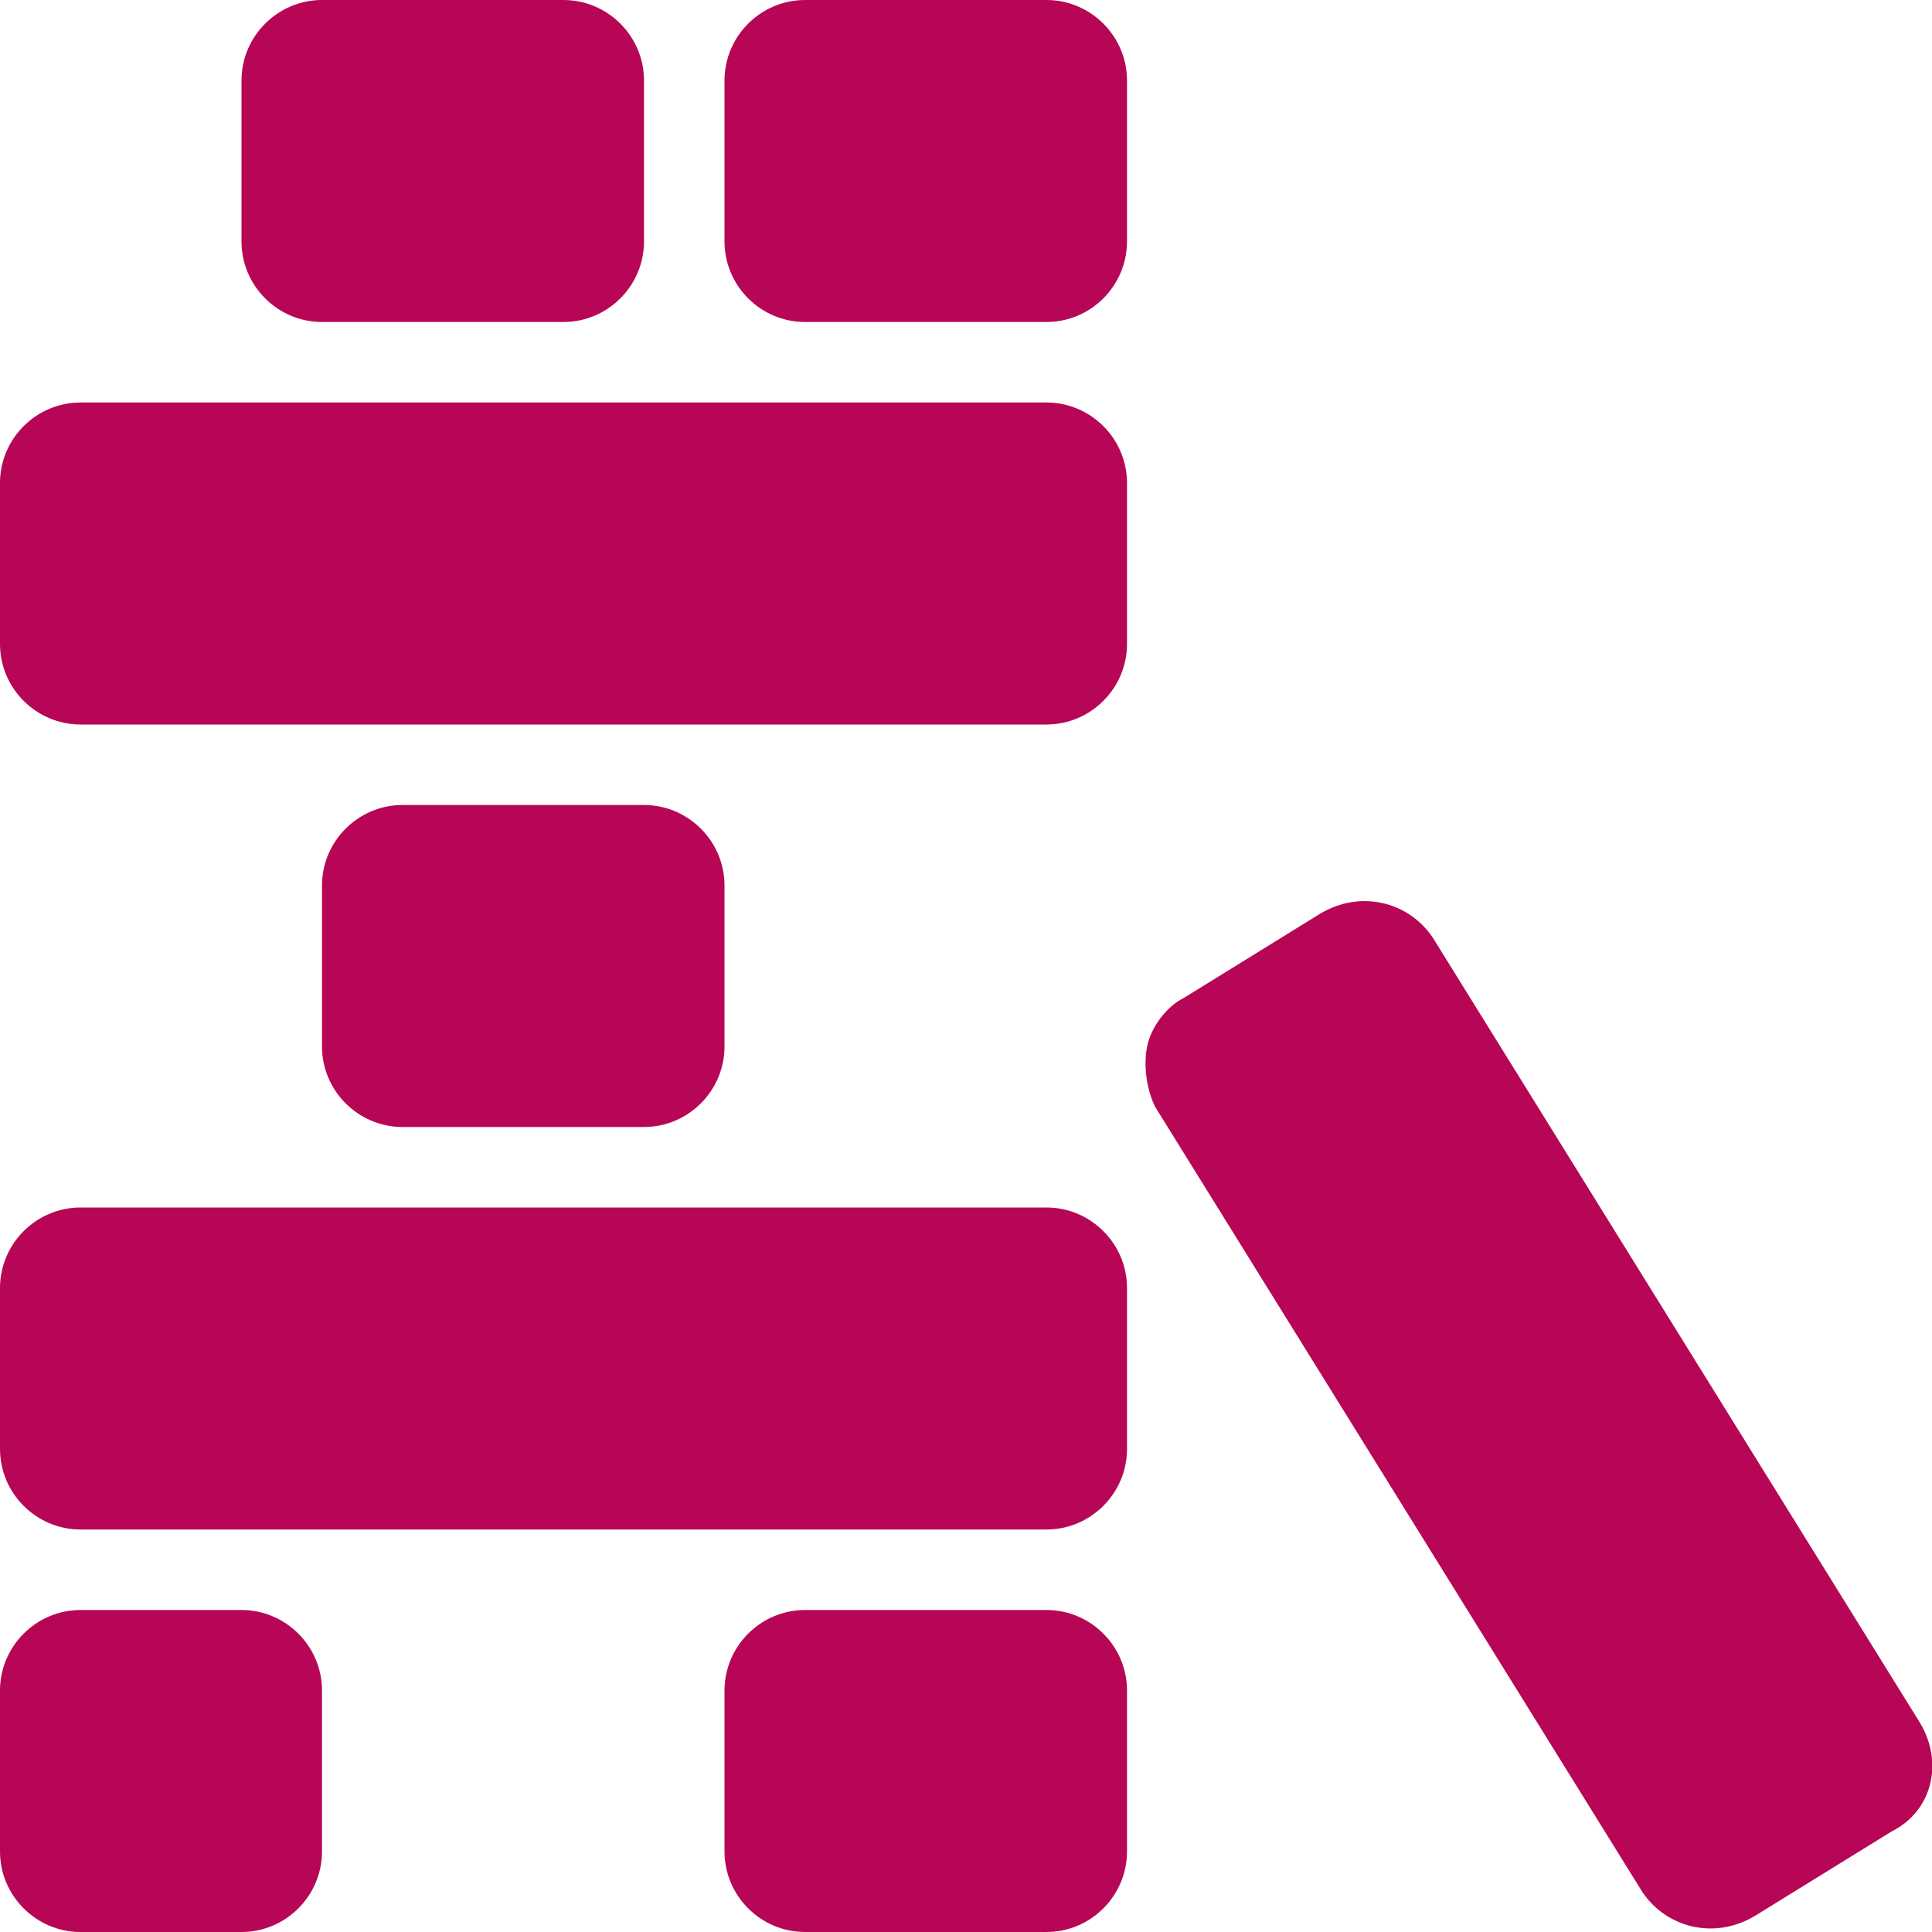 <?xml version="1.0" encoding="utf-8"?>
<!-- Generator: Adobe Illustrator 27.1.0, SVG Export Plug-In . SVG Version: 6.00 Build 0)  -->
<svg version="1.1" id="Ebene_1" xmlns="http://www.w3.org/2000/svg" xmlns:xlink="http://www.w3.org/1999/xlink" x="0px" y="0px"
	 viewBox="0 0 48 48" style="enable-background:new 0 0 48 48;" xml:space="preserve">
<style type="text/css">
	.st0{fill:#B70656;}
</style>
<g>
	<path class="st0" d="M2,40h4c1.1,0,2,0.9,2,2v4c0,1.1-0.9,2-2,2H2c-1.1,0-2-0.9-2-2v-4C0,40.9,0.9,40,2,40z"/>
	<path class="st0" d="M20,40h6c1.1,0,2,0.9,2,2v4c0,1.1-0.9,2-2,2h-6c-1.1,0-2-0.9-2-2v-4C18,40.9,18.9,40,20,40z"/>
	<path class="st0" d="M10,20h6c1.1,0,2,0.9,2,2v4c0,1.1-0.9,2-2,2h-6c-1.1,0-2-0.9-2-2v-4C8,20.9,8.9,20,10,20z"/>
	<path class="st0" d="M8,0h6c1.1,0,2,0.9,2,2v4c0,1.1-0.9,2-2,2H8C6.9,8,6,7.1,6,6V2C6,0.9,6.9,0,8,0z"/>
	<path class="st0" d="M20,0h6c1.1,0,2,0.9,2,2v4c0,1.1-0.9,2-2,2h-6c-1.1,0-2-0.9-2-2V2C18,0.9,18.9,0,20,0z"/>
	<path class="st0" d="M2,30h24c1.1,0,2,0.9,2,2v4c0,1.1-0.9,2-2,2H2c-1.1,0-2-0.9-2-2v-4C0,30.9,0.9,30,2,30z"/>
	<path class="st0" d="M2,10h24c1.1,0,2,0.9,2,2v4c0,1.1-0.9,2-2,2H2c-1.1,0-2-0.9-2-2v-4C0,10.9,0.9,10,2,10z"/>
	<path class="st0" d="M47.7,42.8L35.6,23.3c-0.6-0.9-1.8-1.2-2.8-0.6c0,0,0,0,0,0l-3.4,2.1C29,25,28.6,25.5,28.5,26
		c-0.1,0.5,0,1.1,0.2,1.5l12.1,19.5c0.6,0.9,1.8,1.2,2.8,0.6c0,0,0,0,0,0l3.4-2.1C48,45,48.3,43.8,47.7,42.8z"/>
</g>
</svg>

